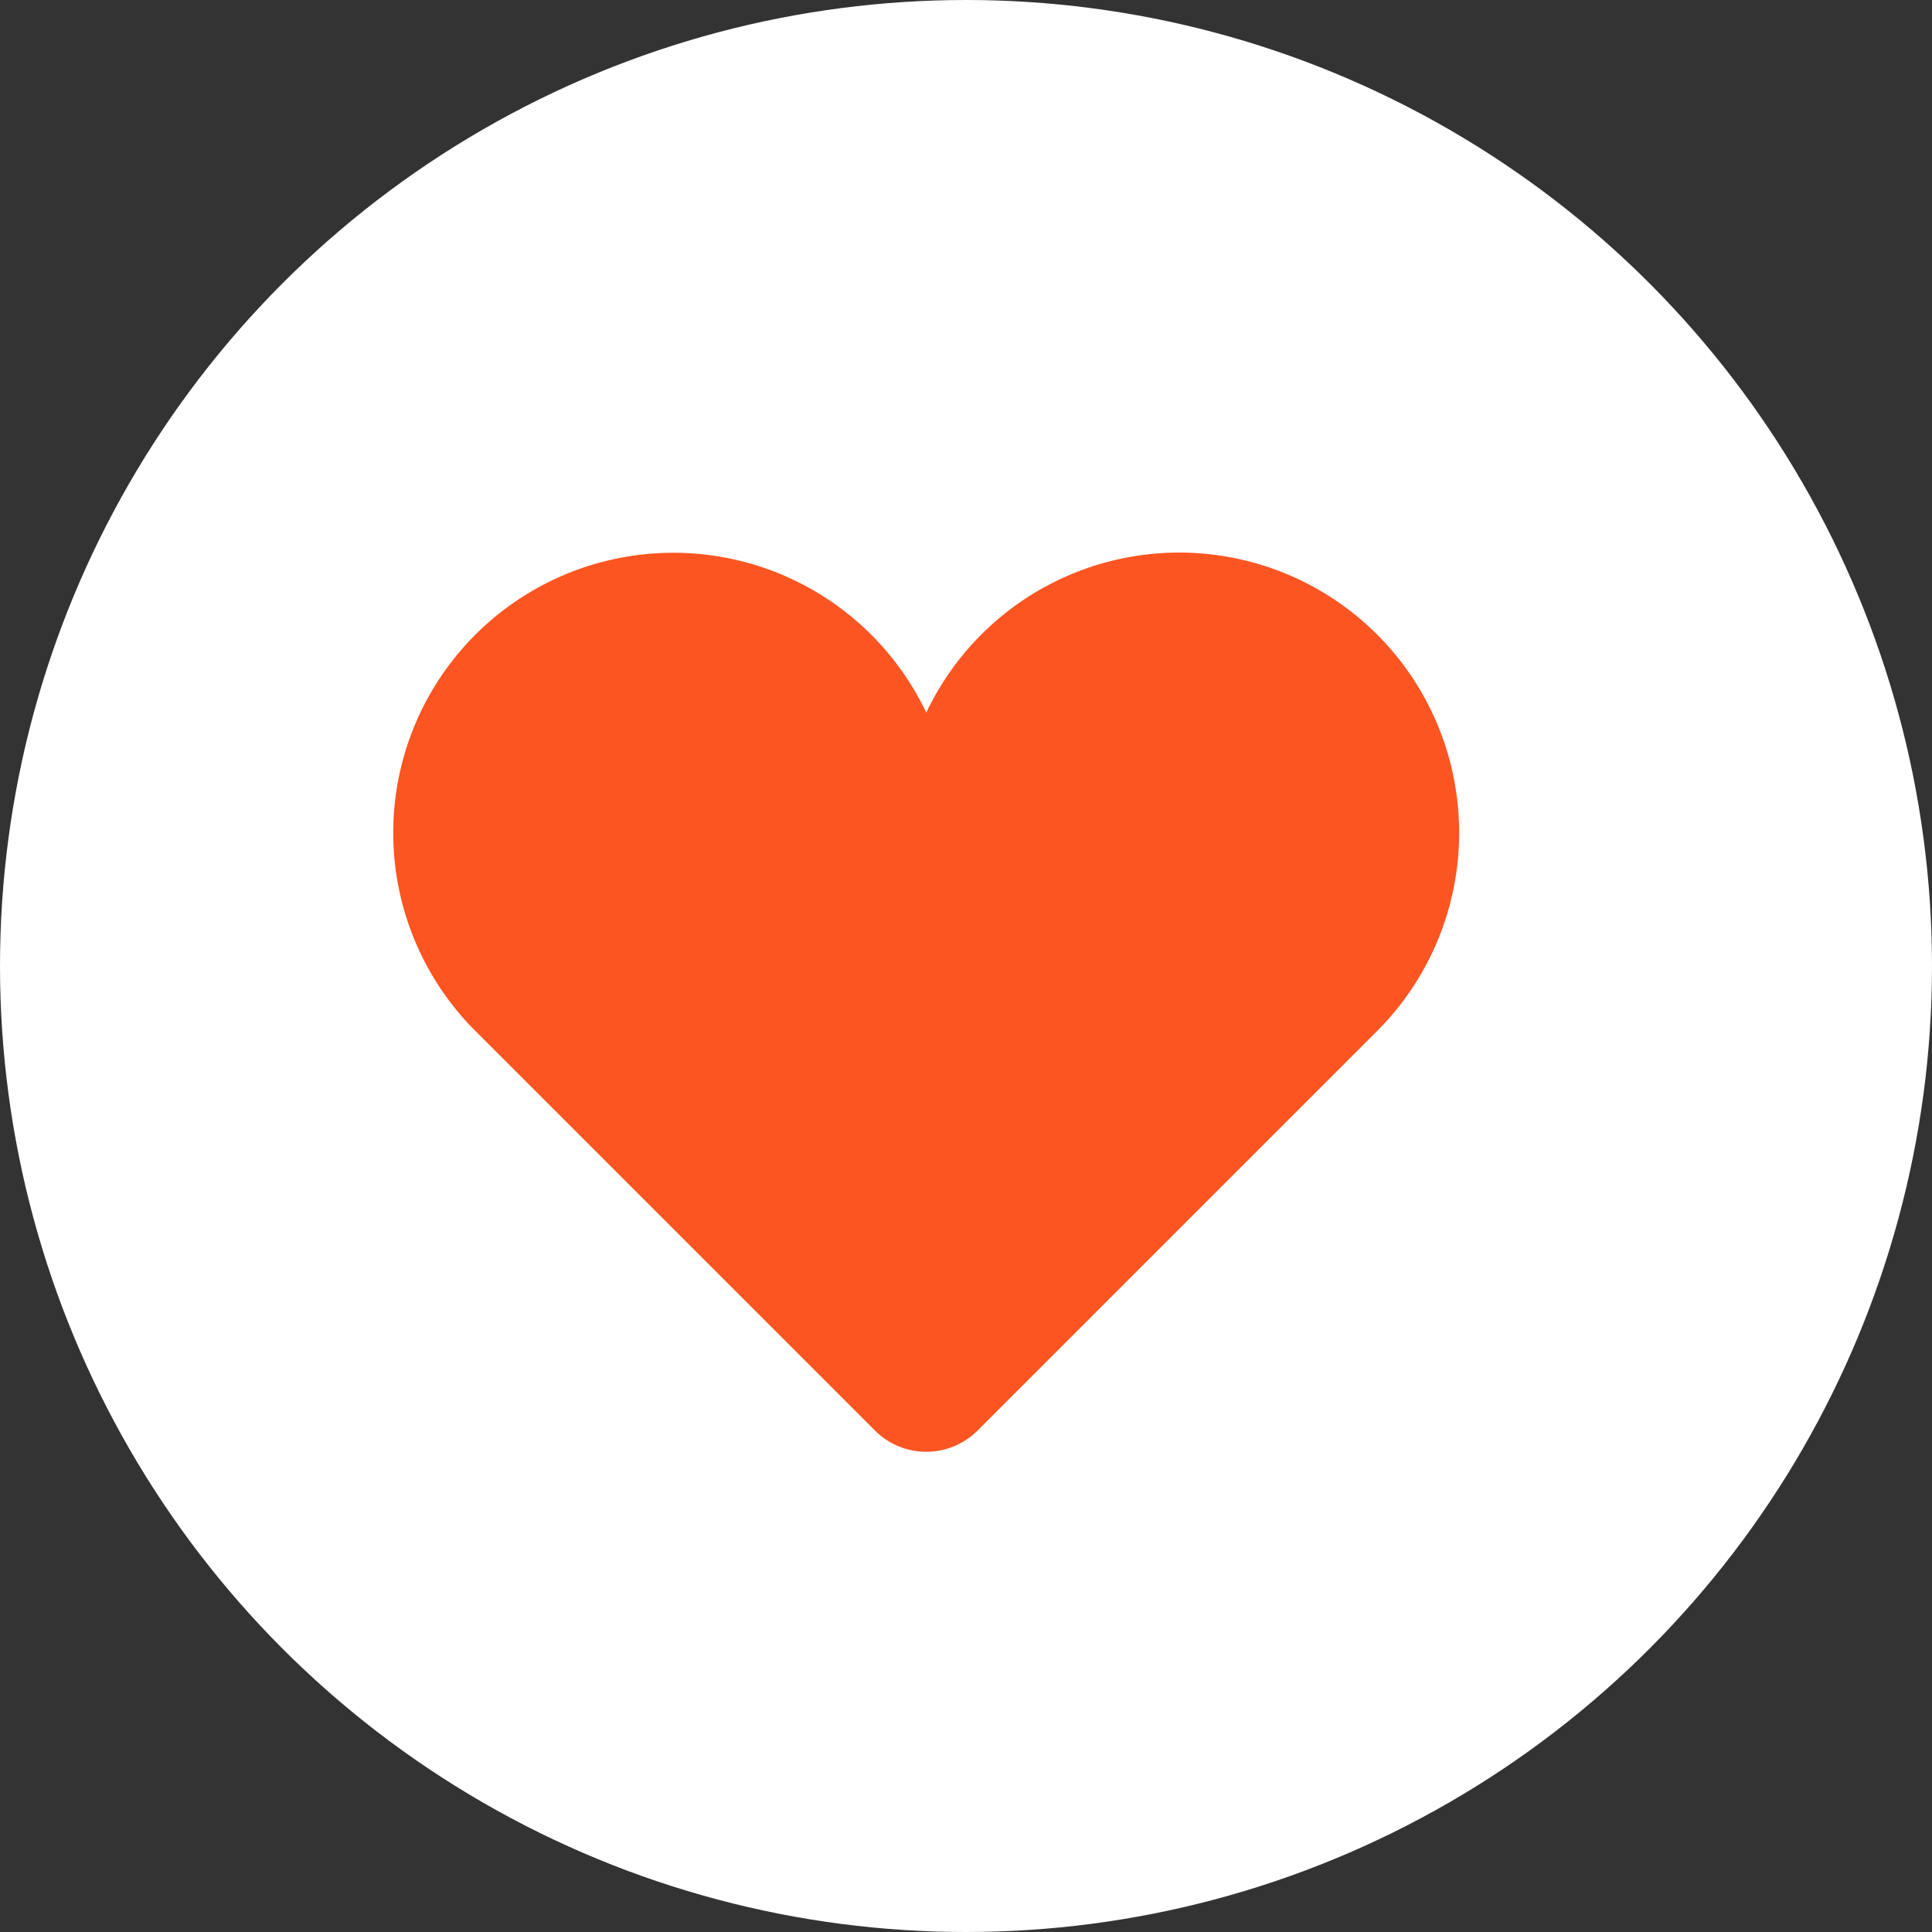 <svg xmlns="http://www.w3.org/2000/svg" width="23" height="23" viewBox="0 0 23 23"><rect x="0" y="0" width="23" height="23" fill="#333333" stroke="none"/><defs><style>.a{fill:#fff;}.b{fill:#fc5521;}</style></defs><g transform="translate(-72.5 -1024)"><circle class="a" cx="11.5" cy="11.5" r="11.5" transform="translate(72.5 1024)"/><g transform="translate(-74.452 828.285)"><path class="b" d="M164.279,205.09a3.332,3.332,0,0,0-6.3-.891,3.334,3.334,0,1,0-5.366,3.791l4.755,4.755a.864.864,0,0,0,1.222,0l4.755-4.755A3.338,3.338,0,0,0,164.279,205.09Z" transform="translate(0)"/></g></g></svg>